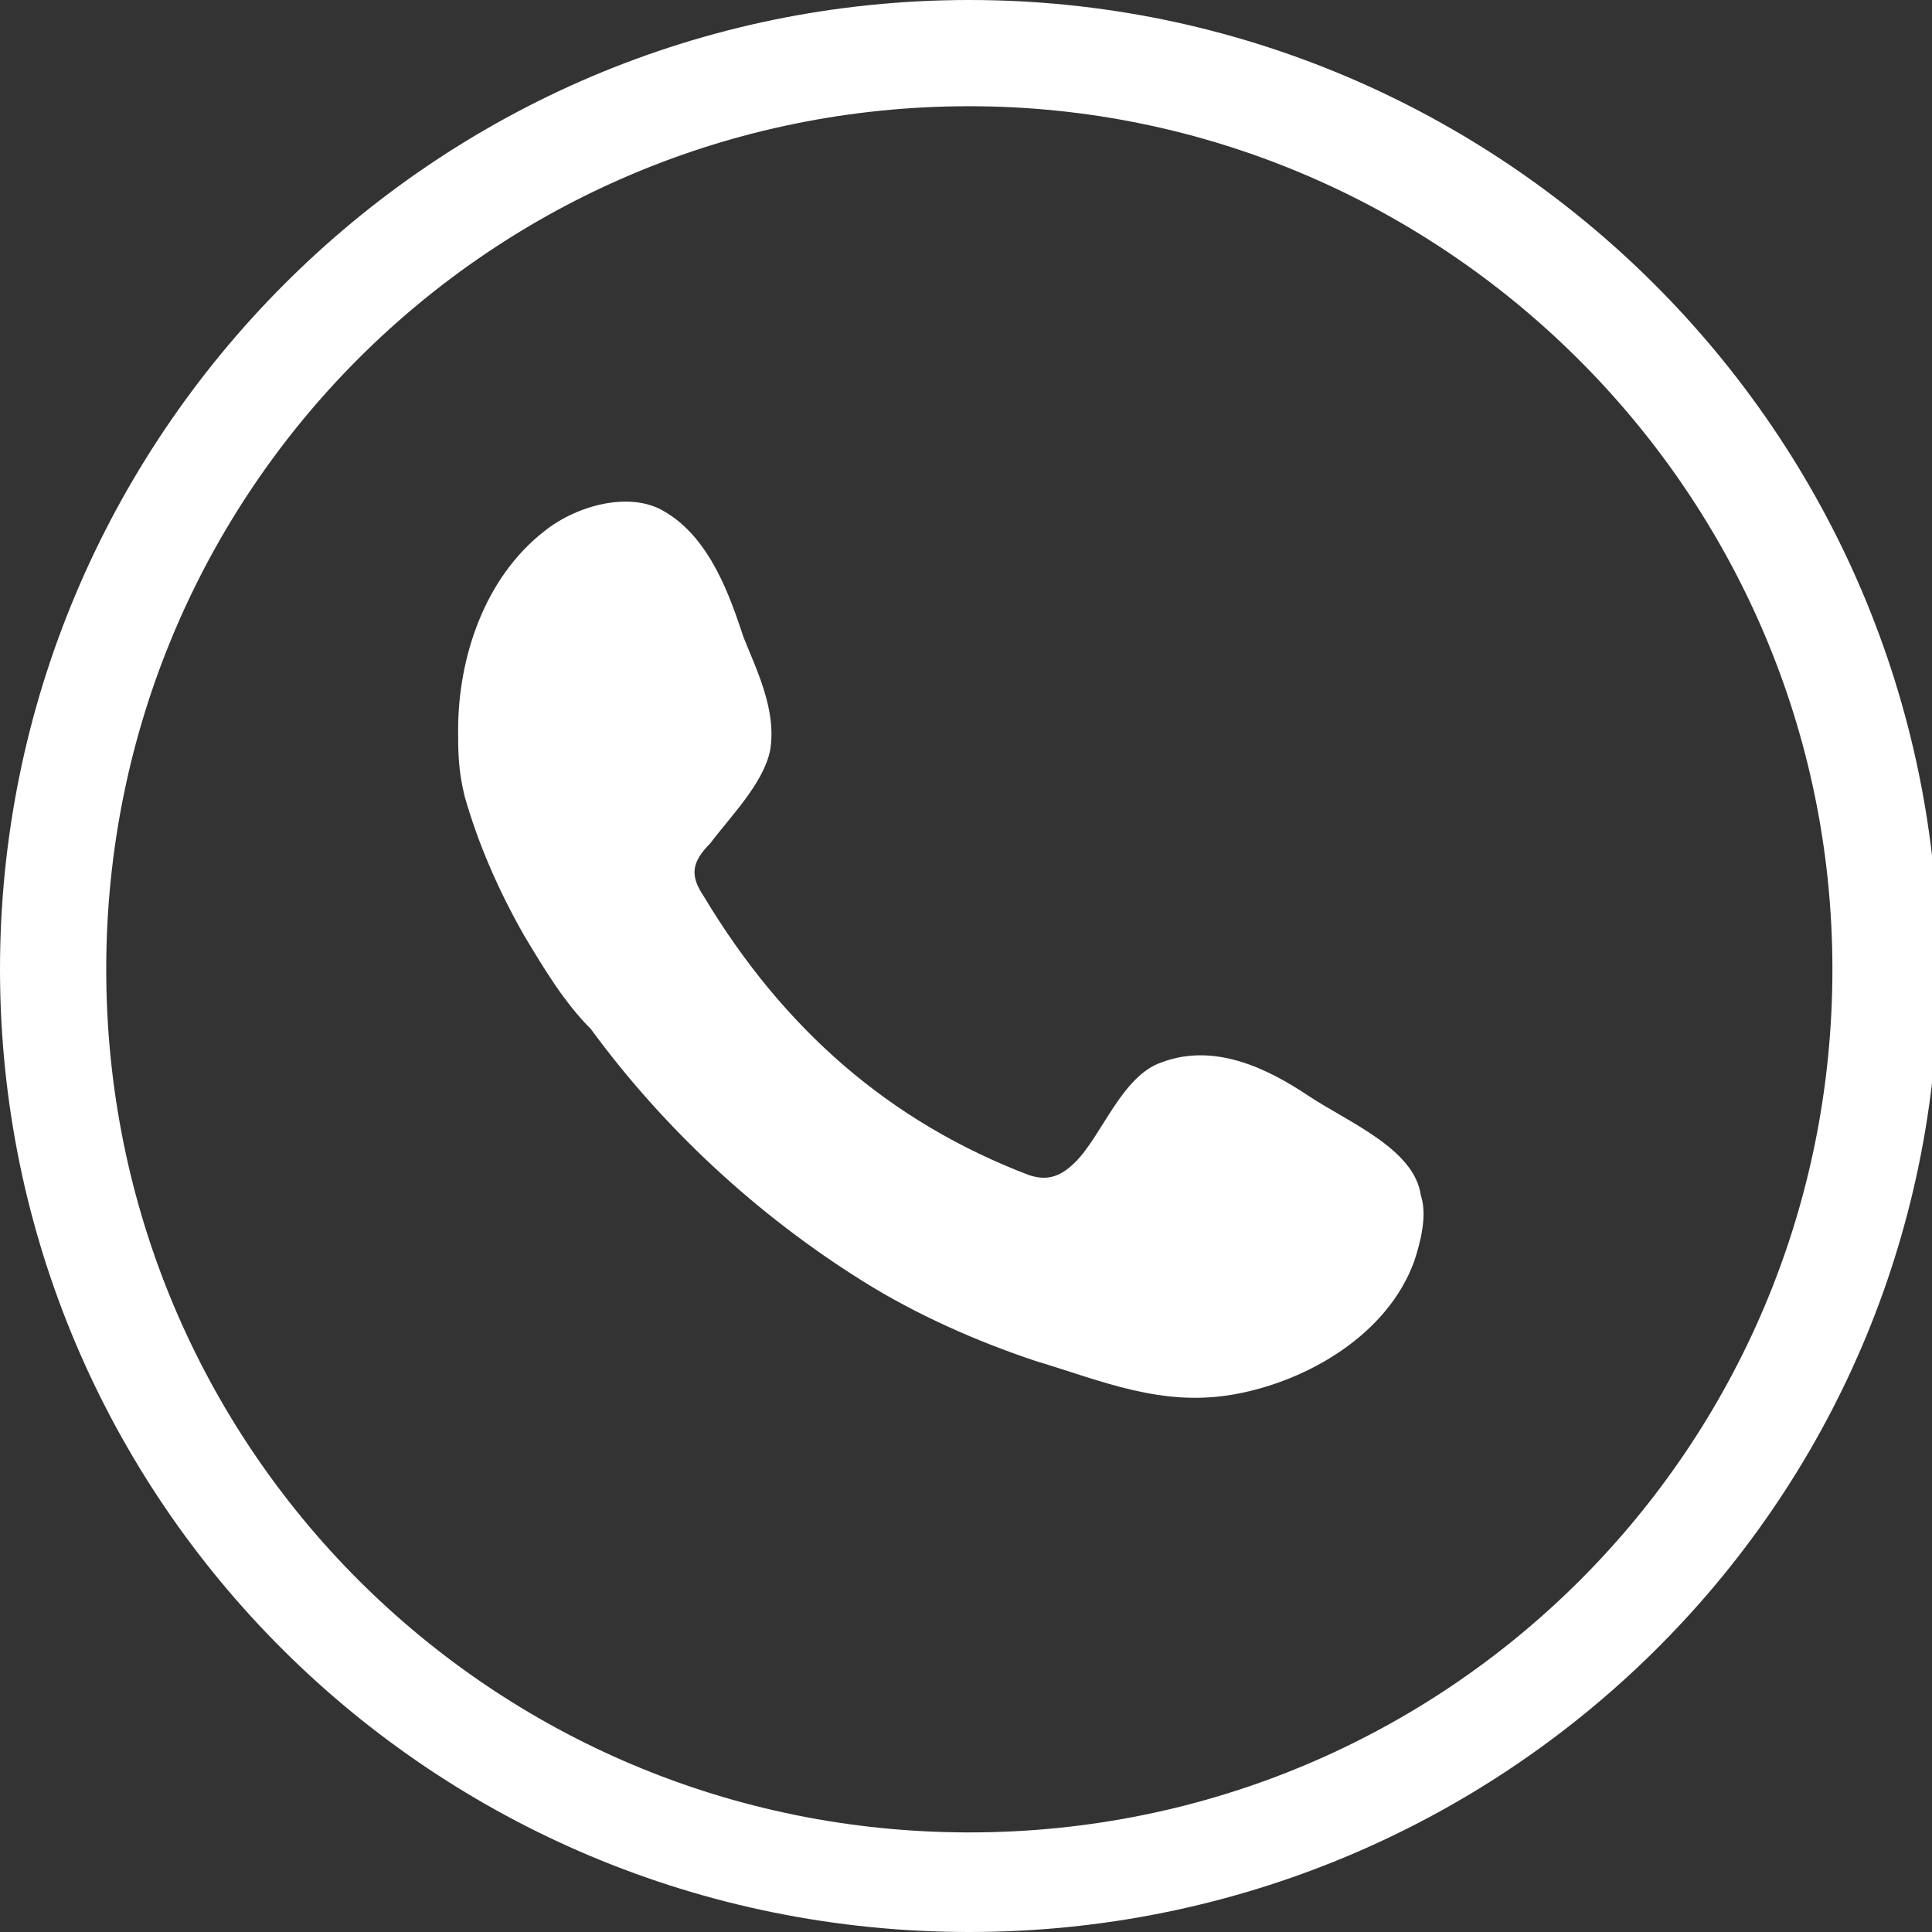<!-- Generator: Adobe Illustrator 22.0.0, SVG Export Plug-In  -->
<svg version="1.1"
	 xmlns="http://www.w3.org/2000/svg" xmlns:xlink="http://www.w3.org/1999/xlink" xmlns:a="http://ns.adobe.com/AdobeSVGViewerExtensions/3.0/"
	 x="0px" y="0px" width="29.1px" height="29.1px" viewBox="0 0 29.1 29.1"
	 style="overflow:scroll;enable-background:new 0 0 29.1 29.1;" xml:space="preserve">
<rect x="0" y="0" width="29.1" height="29.1" fill="#333333" stroke="none"/>
<style type="text/css">
	.st0{fill:#FFFFFF;}
	.st1{fill-rule:evenodd;clip-rule:evenodd;fill:#FFFFFF;}
</style>
<defs>
</defs>
<g>
	<g>
		<path class="st0" d="M14.6,29.1C6.5,29.1,0,22.6,0,14.6S6.5,0,14.6,0c8,0,14.6,6.5,14.6,14.6S22.6,29.1,14.6,29.1z M14.6,1.6
			c-7.2,0-13,5.8-13,13c0,7.2,5.8,13,13,13c7.2,0,13-5.8,13-13C27.6,7.4,21.7,1.6,14.6,1.6z"/>
	</g>
	<g>
		<g>
			<path class="st1" d="M19.7,16.5c-0.6-0.4-1.4-0.8-2.2-0.5c-0.6,0.2-0.9,1.1-1.3,1.5c-0.2,0.2-0.4,0.3-0.7,0.2
				c-2.1-0.8-3.7-2.2-4.9-4.2c-0.2-0.3-0.2-0.5,0.1-0.8c0.3-0.4,0.8-0.9,0.9-1.4c0.1-0.6-0.2-1.2-0.4-1.7C11,9,10.7,8.1,10,7.7
				C9.5,7.4,8.7,7.6,8.2,8c-0.9,0.7-1.3,1.9-1.3,3c0,0.3,0,0.6,0.1,1c0.2,0.7,0.5,1.4,0.9,2.1c0.3,0.5,0.6,1,1,1.4
				c1.1,1.5,2.5,2.8,4.1,3.8c0.8,0.5,1.7,0.9,2.6,1.2c1,0.3,1.9,0.7,3,0.5c1.1-0.2,2.3-0.9,2.7-2c0.1-0.3,0.2-0.7,0.1-1
				C21.3,17.3,20.3,16.9,19.7,16.5z"/>
		</g>
	</g>
</g>
</svg>
